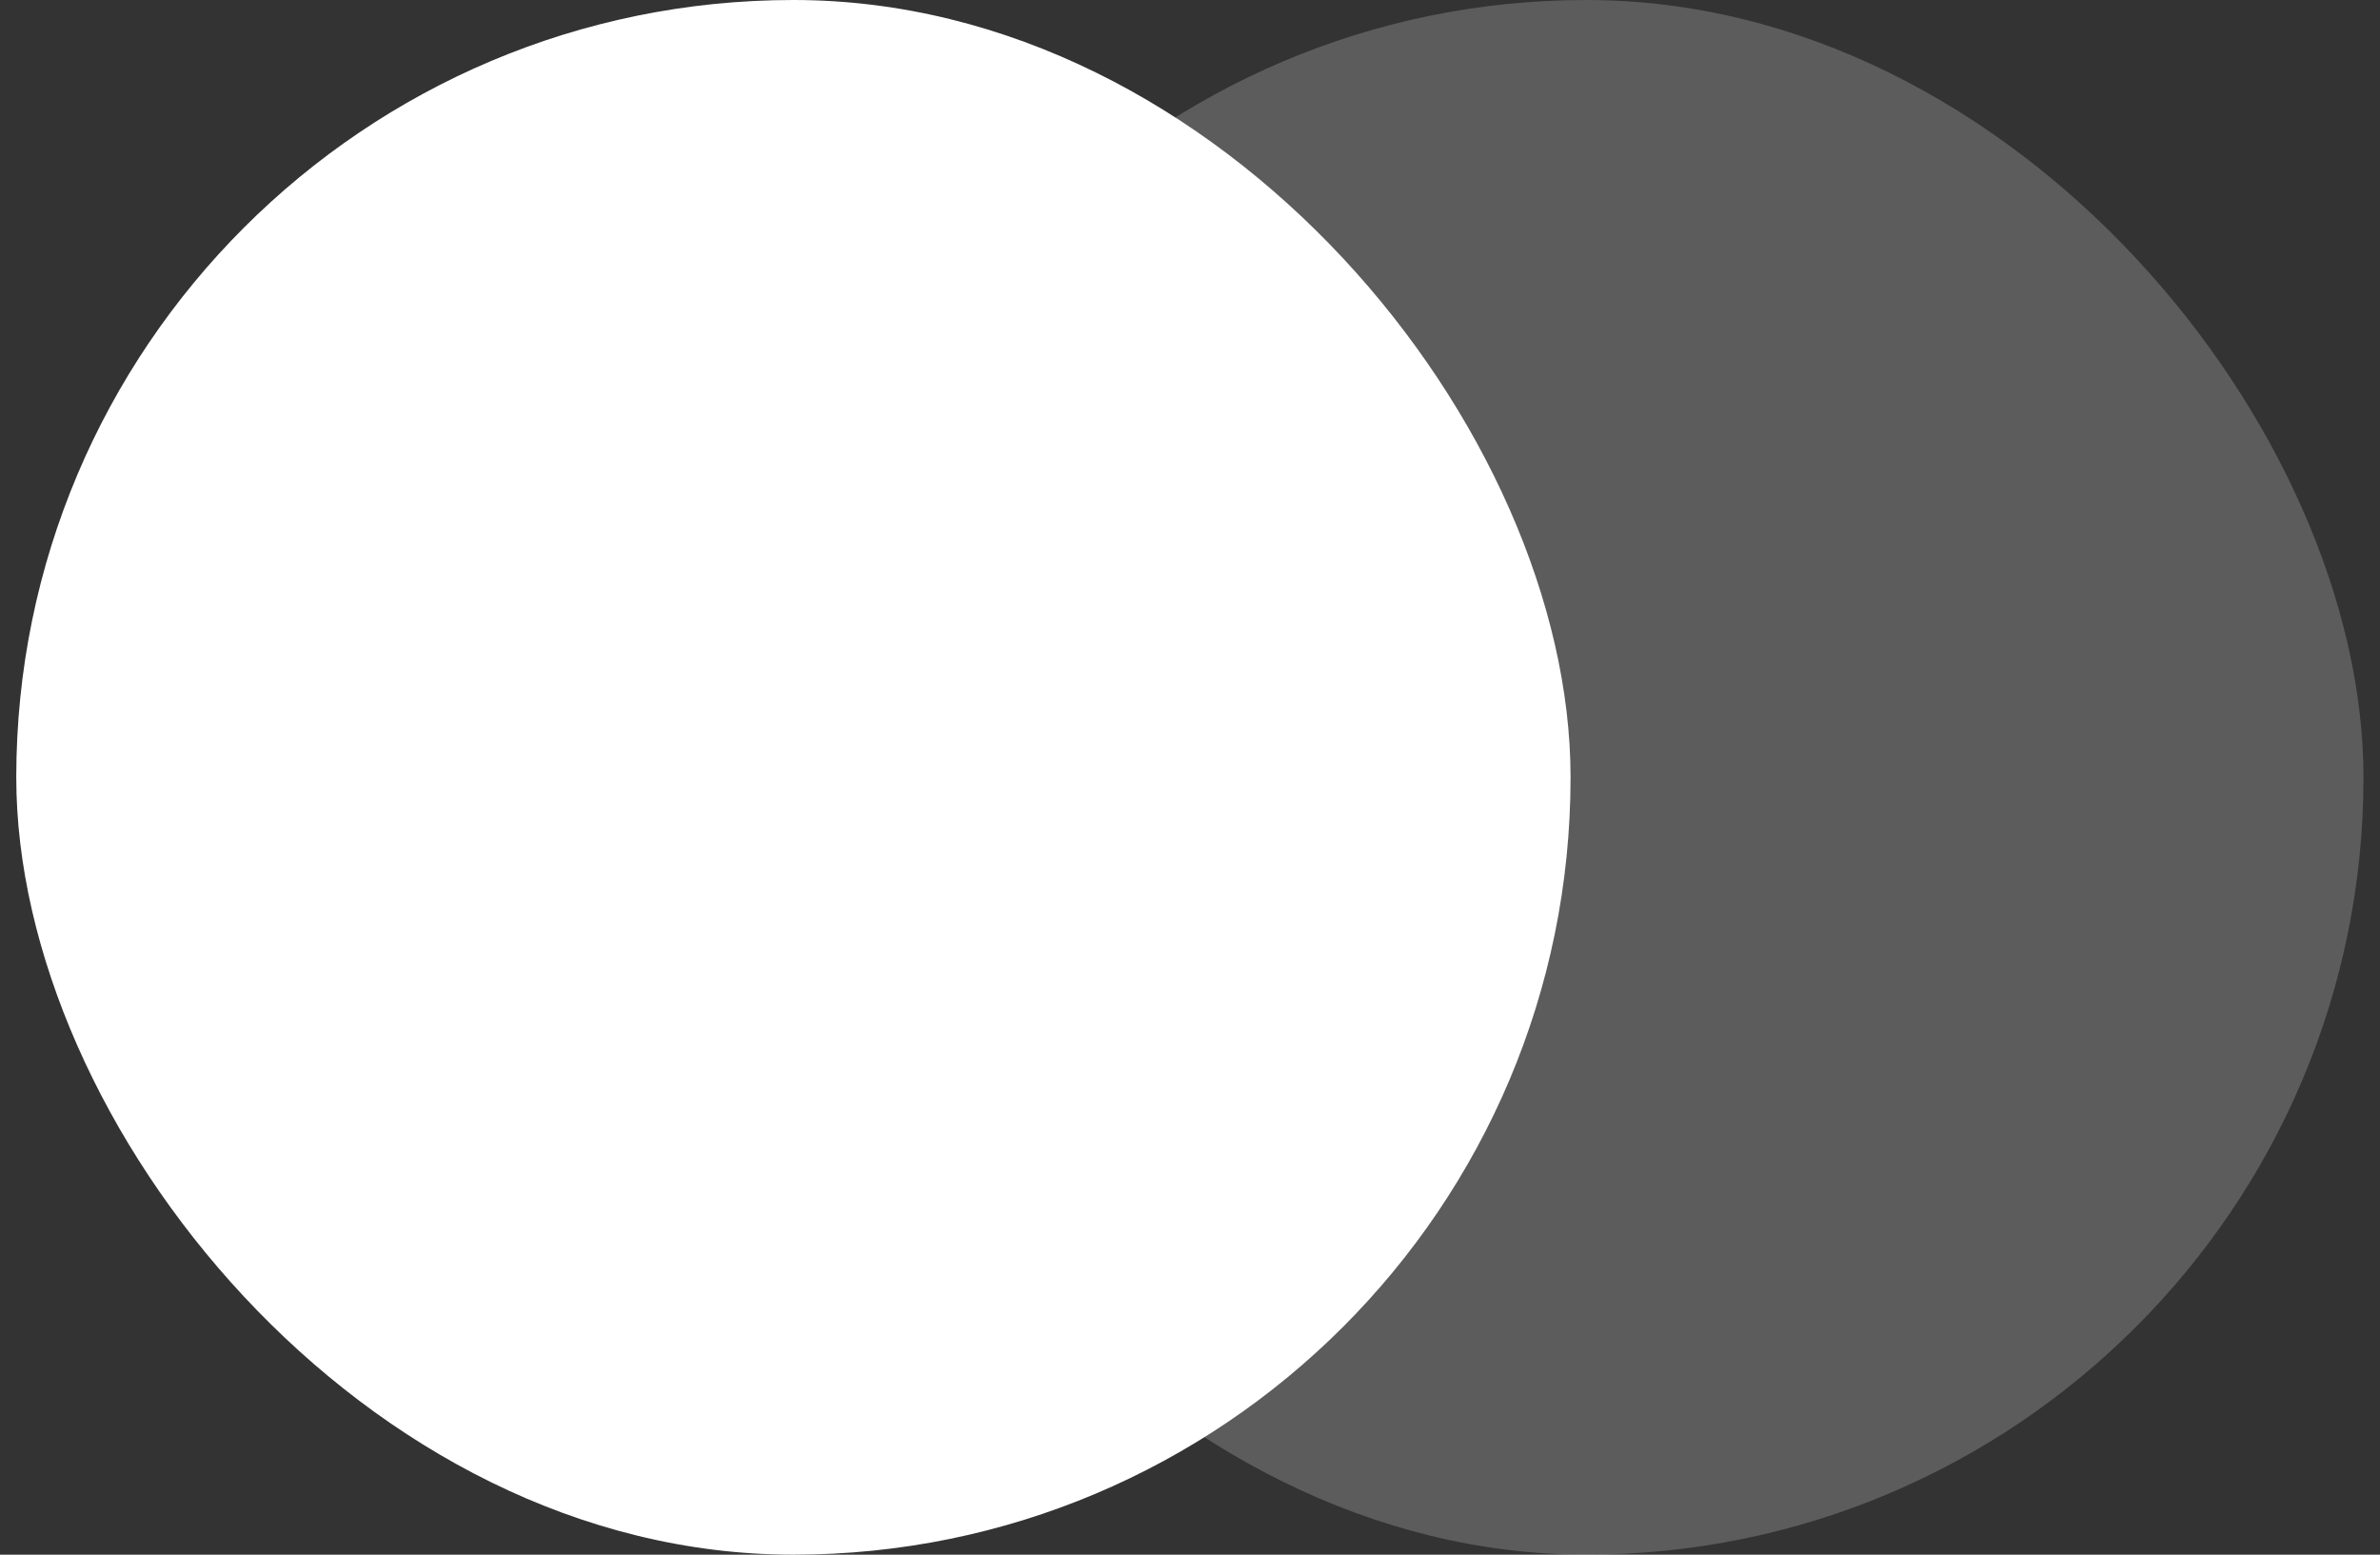 <svg width="49" height="32" viewBox="0 0 49 32" fill="none" xmlns="http://www.w3.org/2000/svg">
<rect x="0" y="0" width="49" height="32" fill="#333333" stroke="none"/>
<rect x="16.66" width="32" height="32" rx="16" fill="white" fill-opacity="0.2"/>
<rect x="0.335" width="32" height="32" rx="16" fill="white"/>
</svg>
